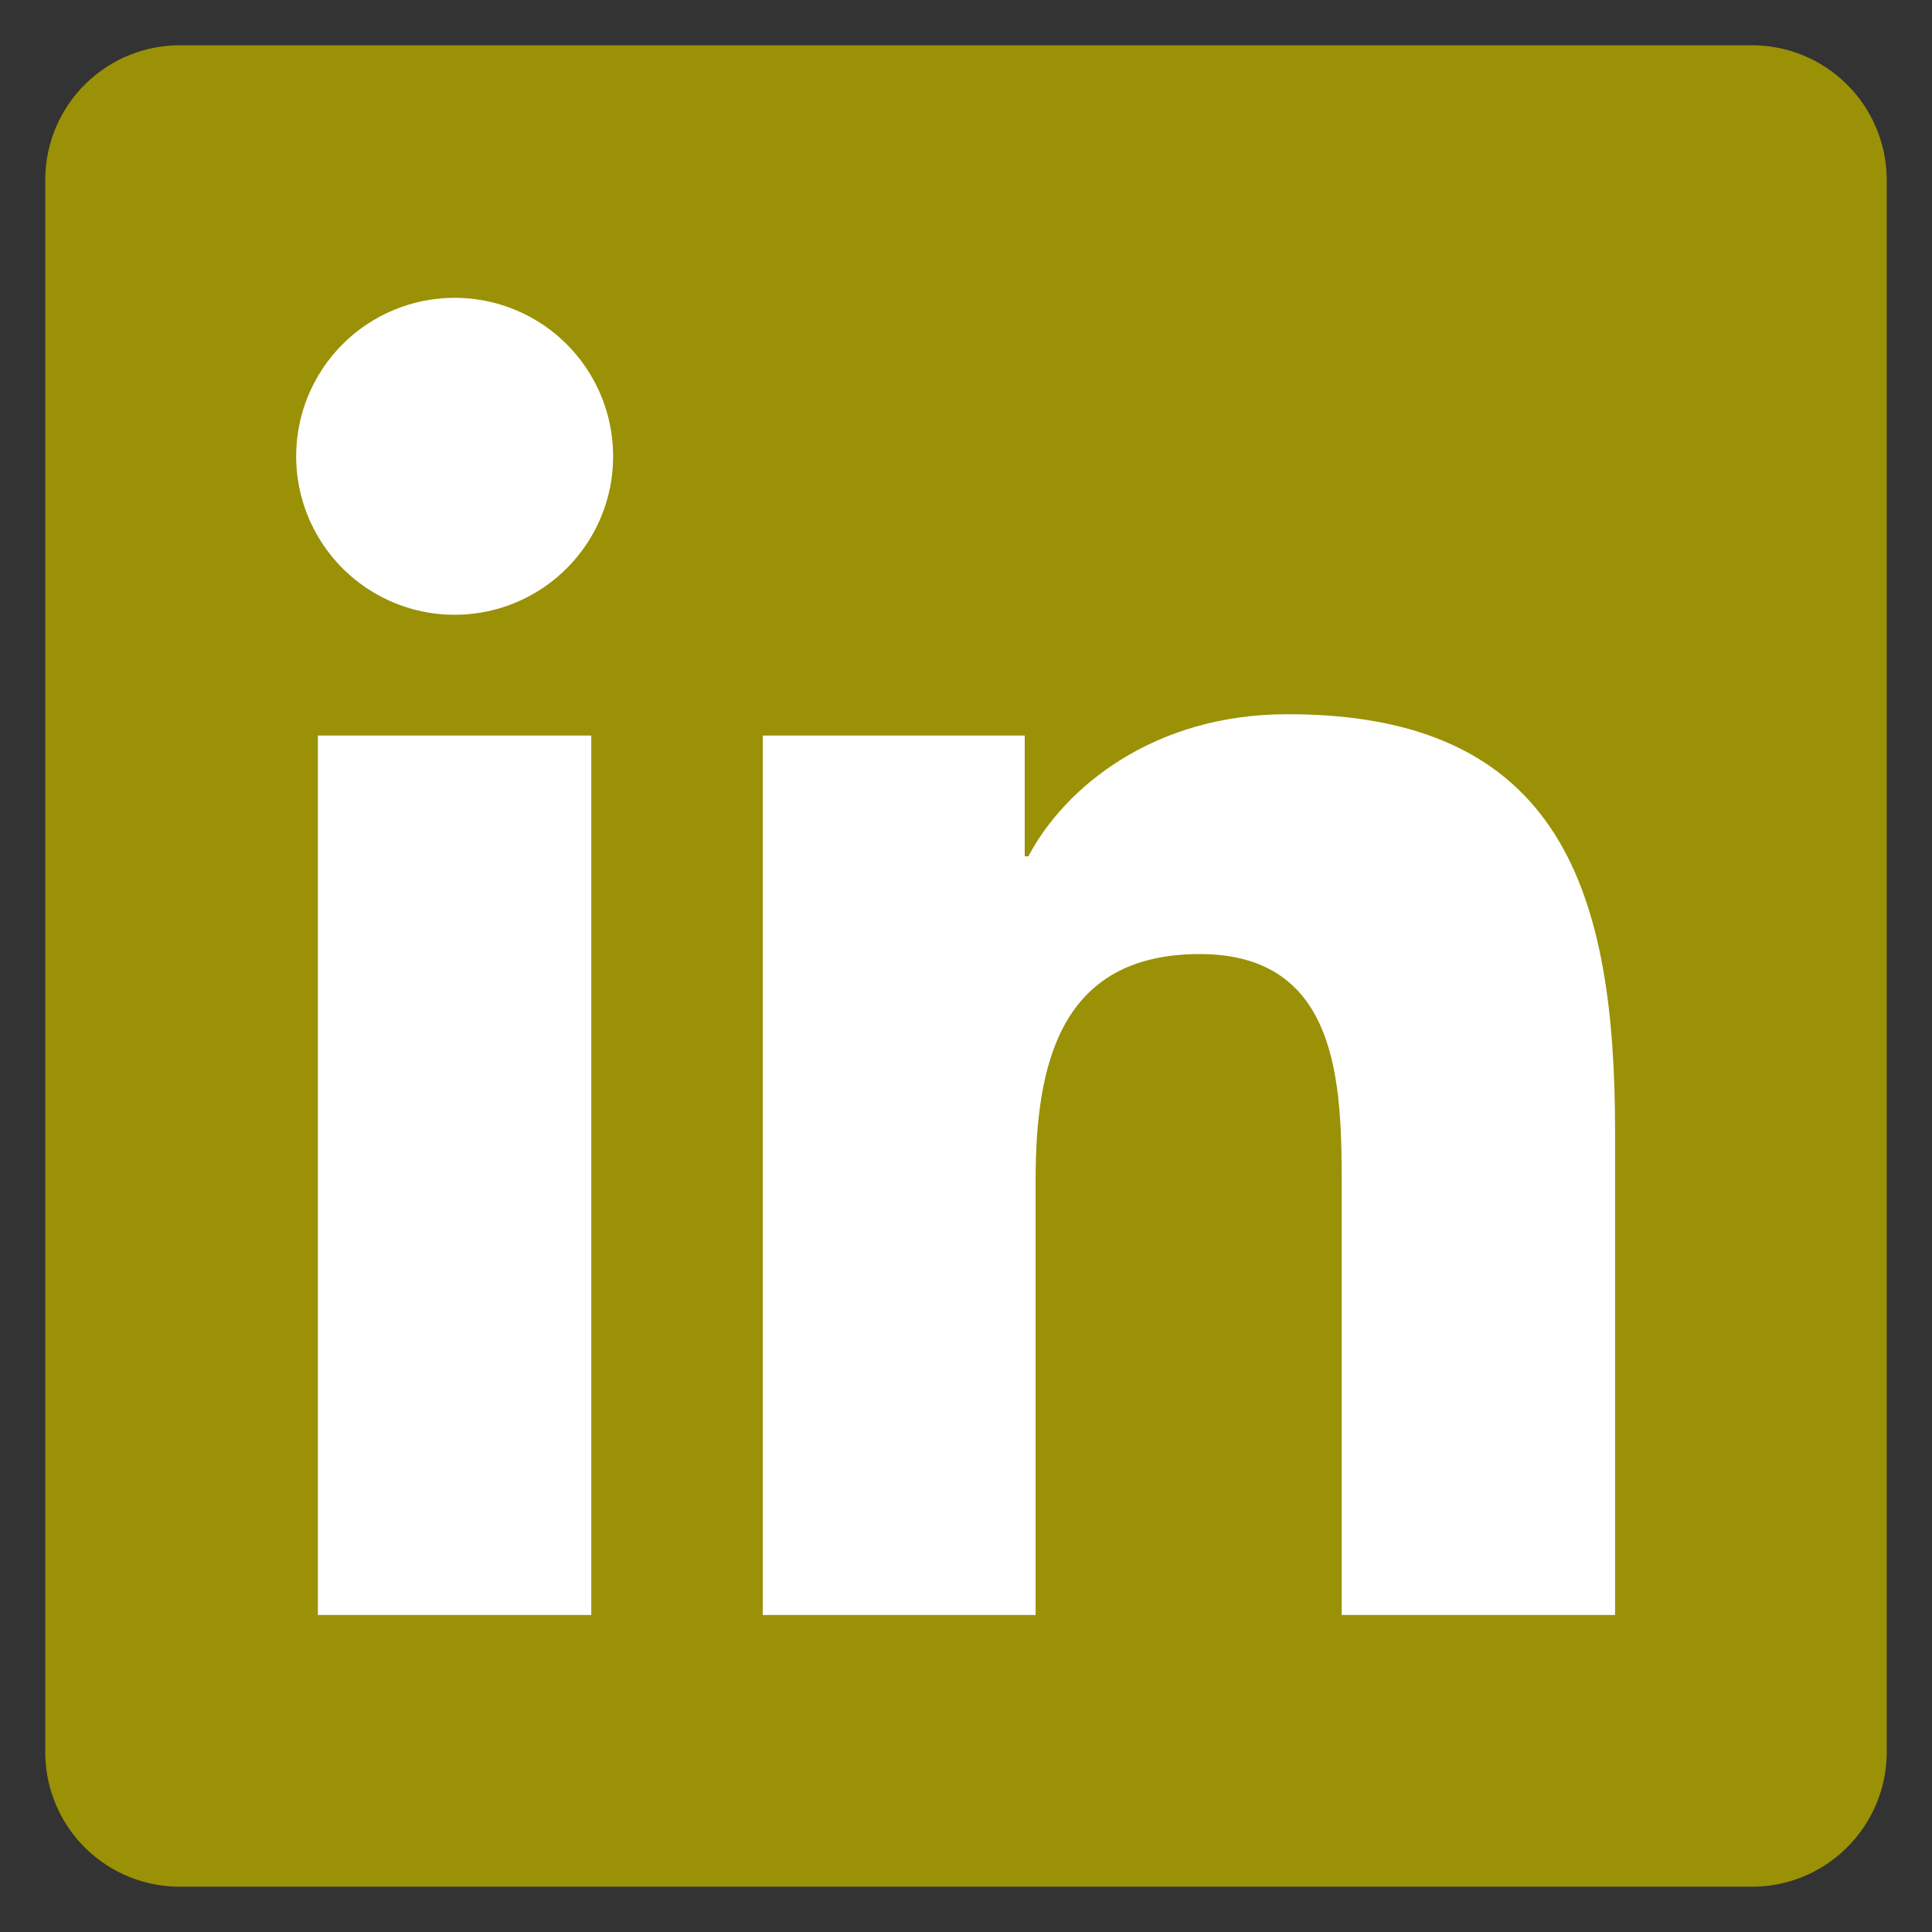 <?xml version="1.0" encoding="utf-8"?>
<svg xmlns="http://www.w3.org/2000/svg" fill="none" height="100%" overflow="visible" preserveAspectRatio="none" style="display: block;" viewBox="0 0 28 28" width="100%">
<rect x="0" y="0" width="28" height="28" fill="#333333" stroke="none"/>
<g clip-path="url(#clip0_0_132)" id="Linkedin">
<path d="M25.375 0.656H2.625C2.109 0.651 1.612 0.851 1.243 1.212C0.873 1.573 0.663 2.065 0.656 2.581V25.423C0.664 25.939 0.875 26.43 1.244 26.79C1.613 27.15 2.11 27.349 2.625 27.344H25.375C25.891 27.348 26.388 27.148 26.757 26.786C27.126 26.425 27.337 25.933 27.344 25.417V2.575C27.334 2.06 27.123 1.57 26.754 1.211C26.385 0.851 25.89 0.652 25.375 0.656Z" fill="#9A9106" id="Vector"/>
<path d="M4.607 10.66H8.569V23.406H4.607V10.66ZM6.589 4.316C7.043 4.316 7.488 4.451 7.865 4.703C8.243 4.956 8.537 5.315 8.711 5.734C8.885 6.154 8.93 6.616 8.842 7.062C8.753 7.507 8.534 7.917 8.212 8.238C7.891 8.559 7.481 8.778 7.036 8.866C6.59 8.954 6.128 8.909 5.708 8.734C5.289 8.56 4.93 8.265 4.678 7.887C4.426 7.509 4.292 7.065 4.292 6.611C4.293 6.002 4.535 5.418 4.966 4.988C5.396 4.558 5.98 4.316 6.589 4.316ZM11.054 10.66H14.851V12.41H14.904C15.433 11.408 16.724 10.351 18.651 10.351C22.663 10.343 23.407 12.983 23.407 16.406V23.406H19.445V17.205C19.445 15.728 19.419 13.827 17.387 13.827C15.354 13.827 15.009 15.437 15.009 17.108V23.406H11.054V10.66Z" fill="white" id="Vector_2"/>
</g>
<defs>
<clipPath id="clip0_0_132">
<rect fill="white" height="28" width="28"/>
</clipPath>
</defs>
</svg>